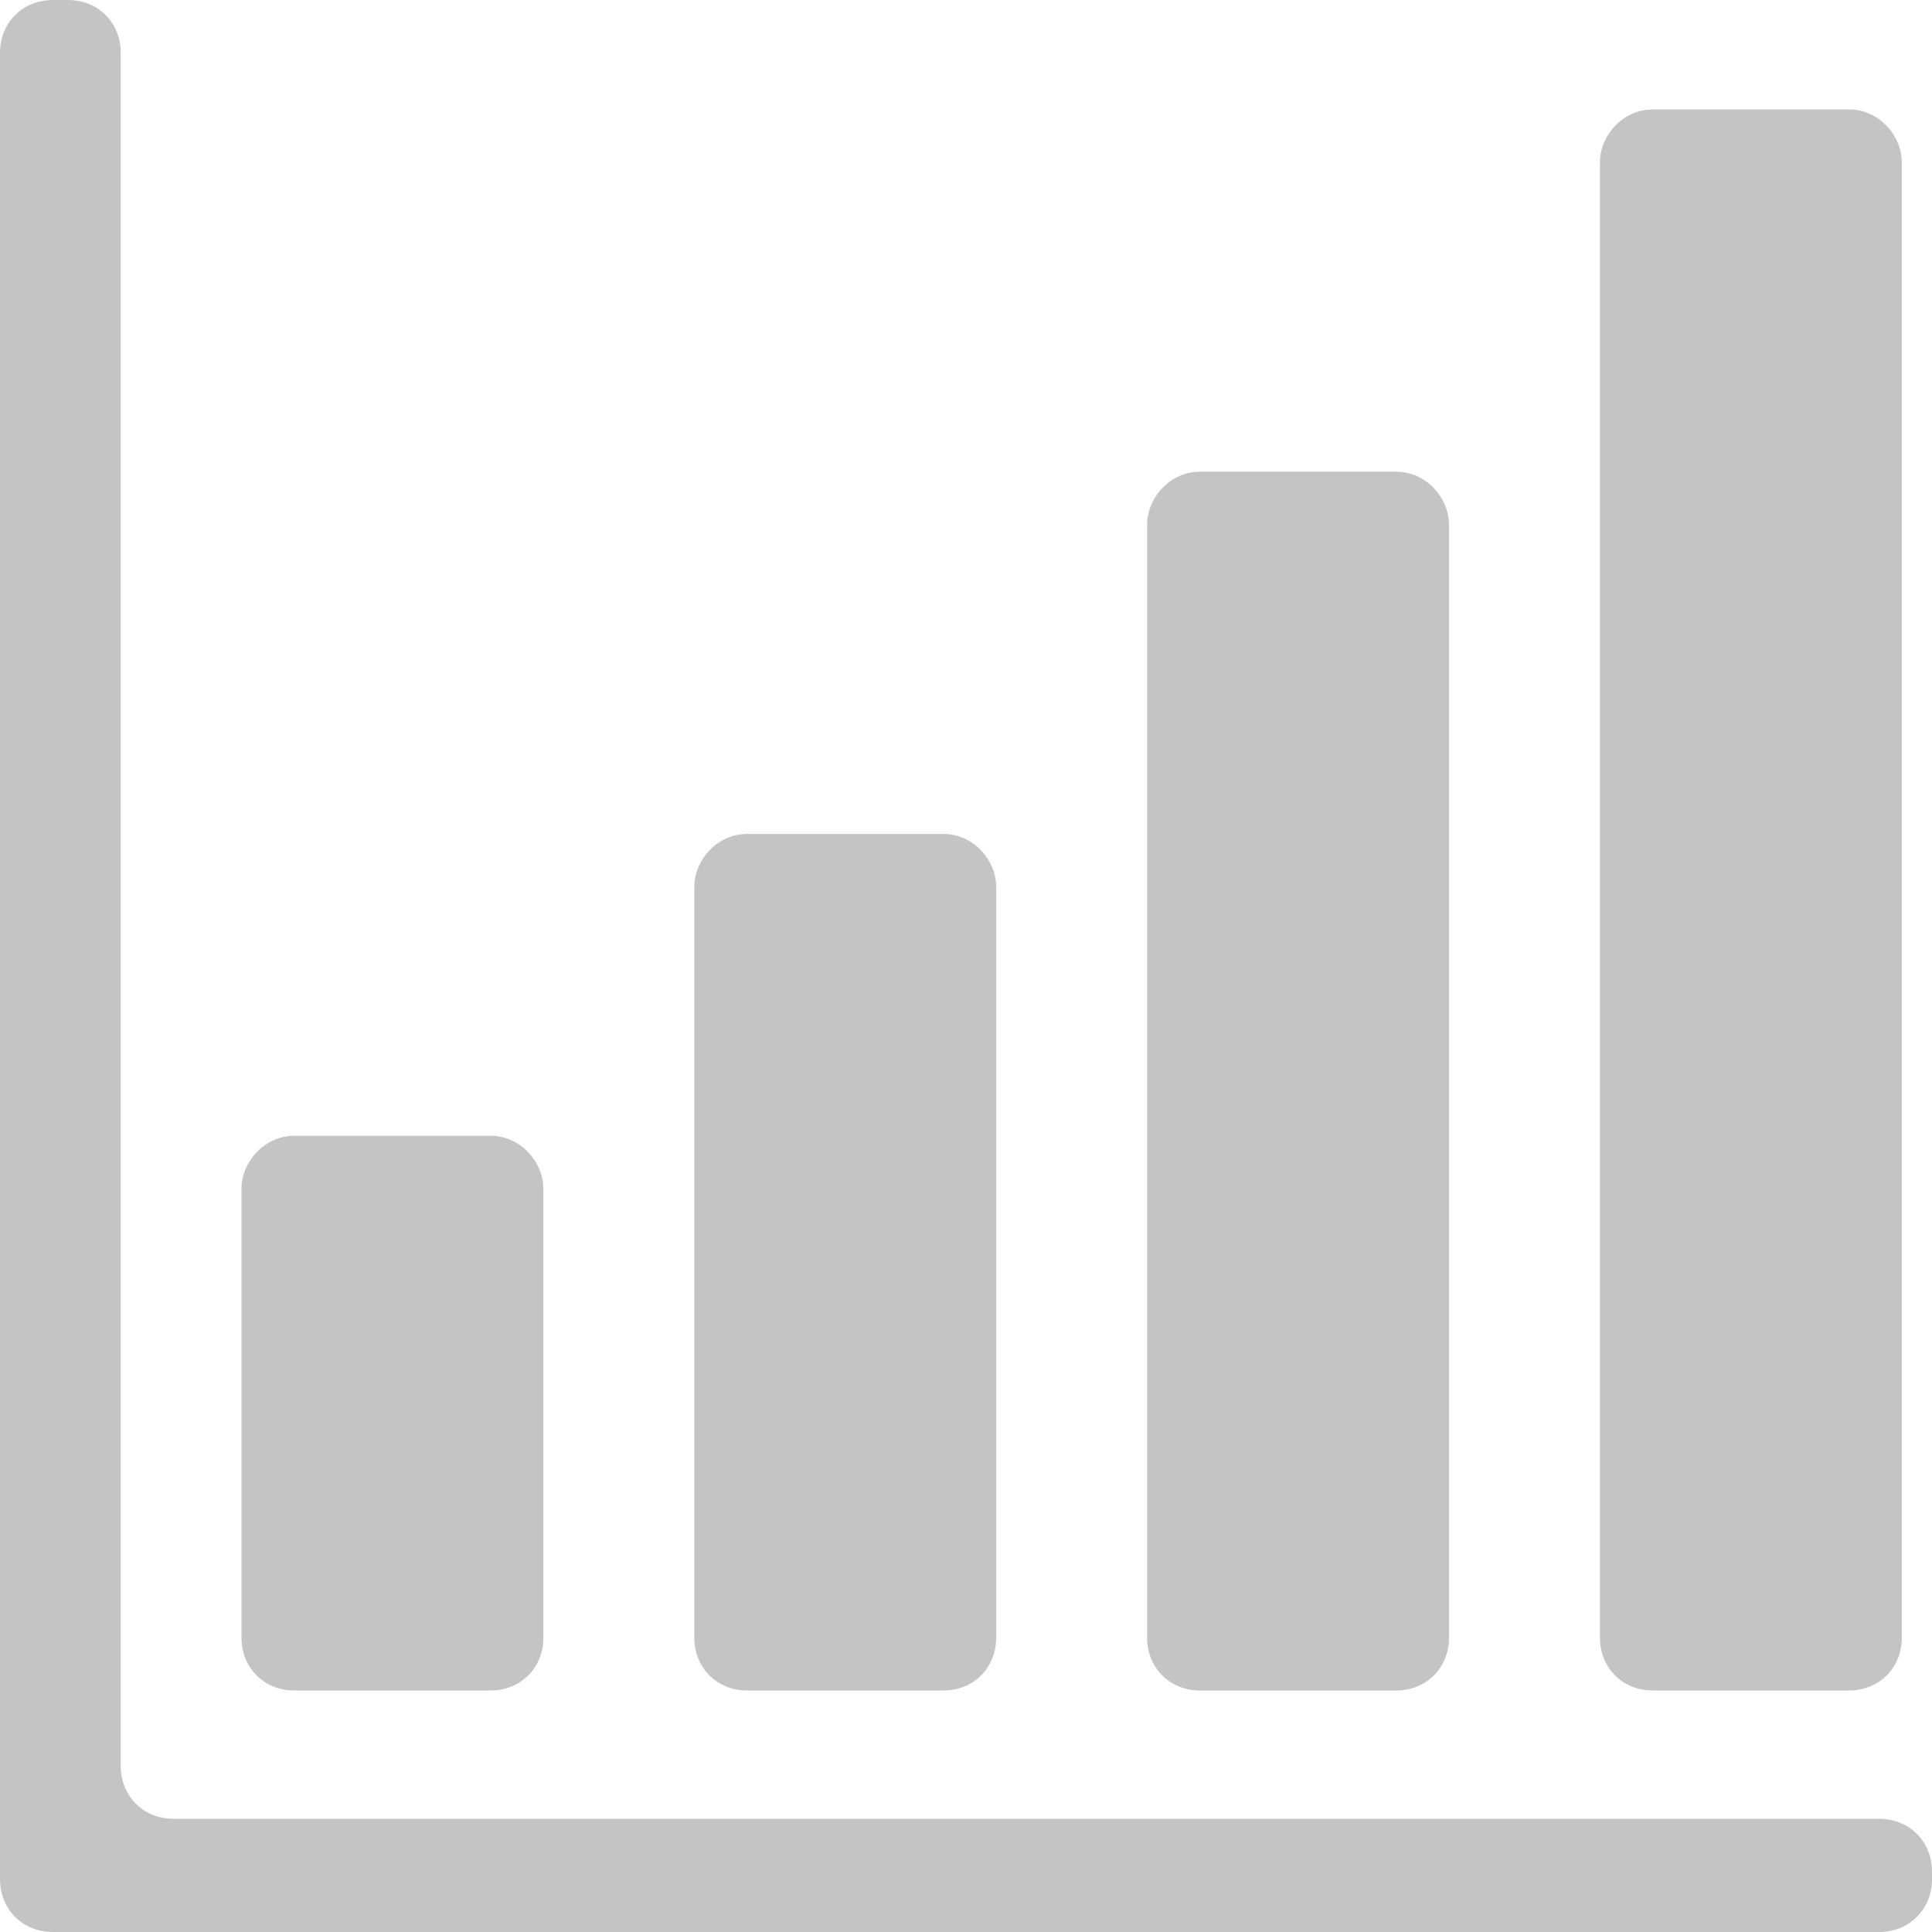 <svg xmlns="http://www.w3.org/2000/svg" xml:space="preserve" style="width:32px;height:32px;opacity:1" viewBox="0 0 512 512"><path d="M78 448h52c8 0 14-6 14-14V315c0-7-6-14-14-14H78c-8 0-14 7-14 14v119c0 8 6 14 14 14zm120 0h52c8 0 14-6 14-14V235c0-7-6-14-14-14h-52c-8 0-14 7-14 14v199c0 8 6 14 14 14zm120 0h52c8 0 14-6 14-14V139c0-7-6-14-14-14h-52c-8 0-14 7-14 14v295c0 8 6 14 14 14zm120 0h52c8 0 14-6 14-14V43c0-7-6-14-14-14h-52c-8 0-14 7-14 14v391c0 8 6 14 14 14z" class="st0" style="fill:#c4c4c4"/><path d="M498 482H46c-8 0-14-6-14-14V14c0-8-6-14-14-14h-4C6 0 0 6 0 14v484c0 8 6 14 14 14h484c8 0 14-6 14-14v-2c0-8-6-14-14-14z" class="st0" style="fill:#c4c4c4"/></svg>